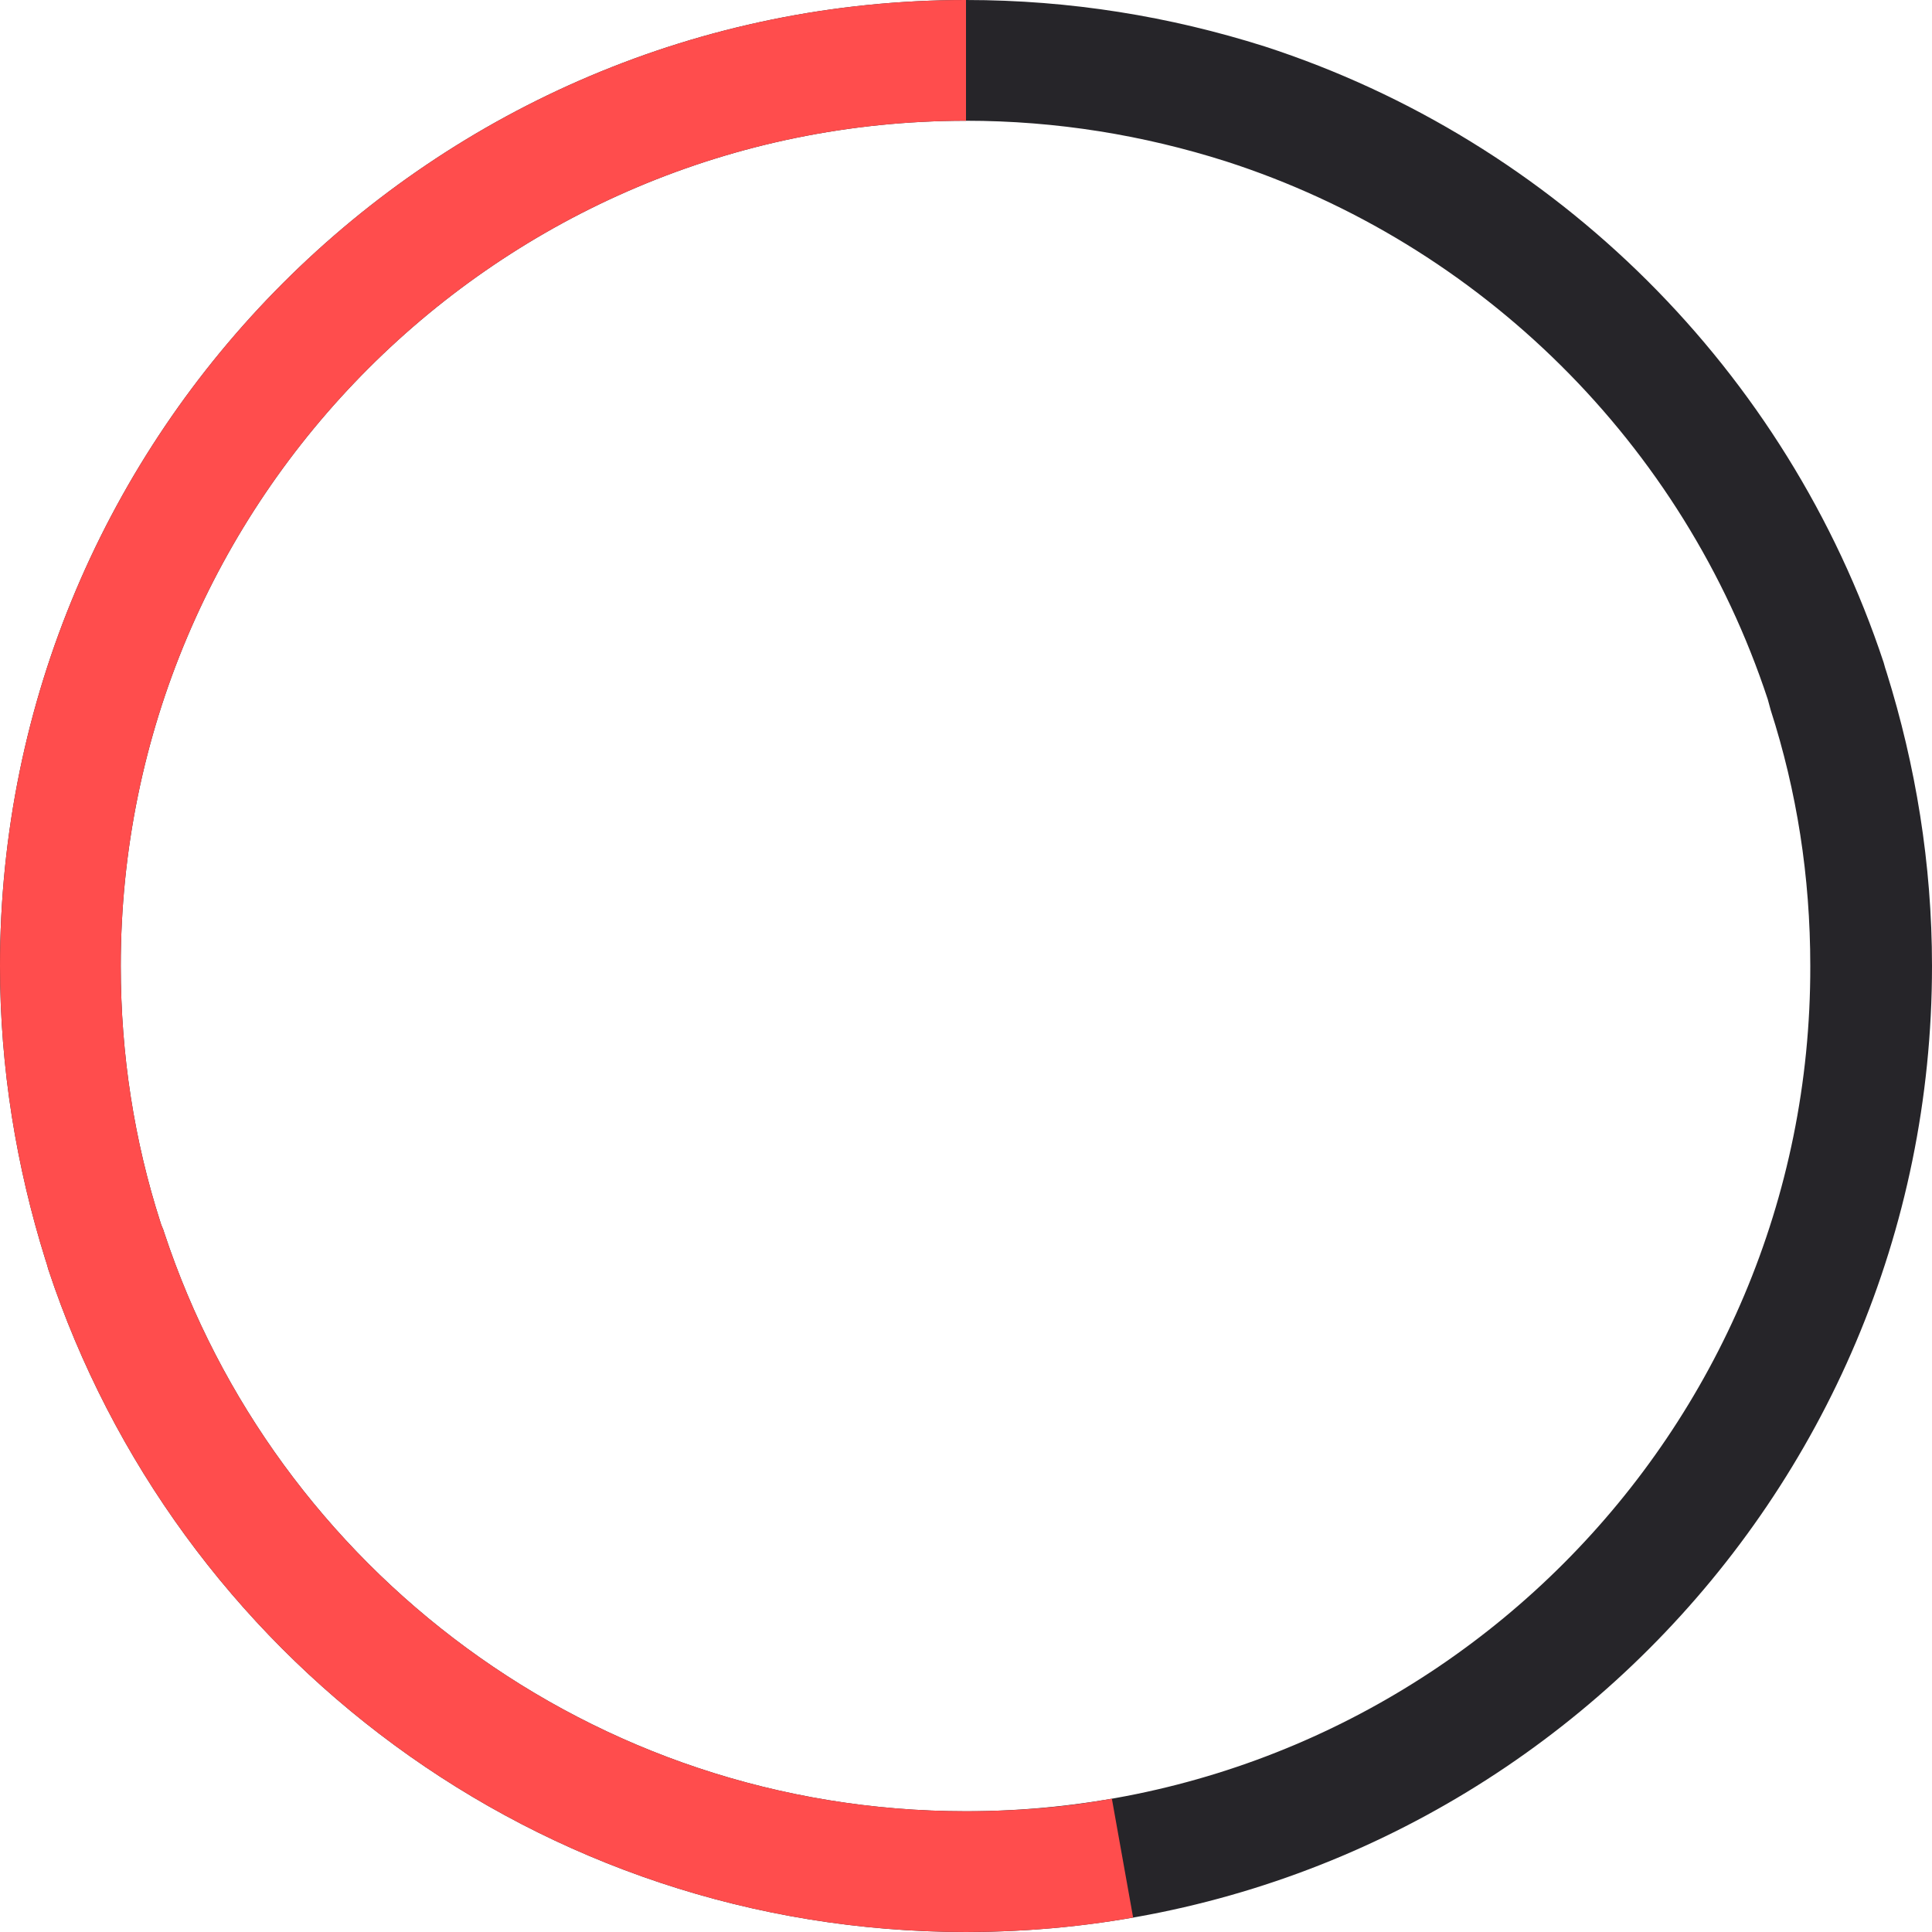 <?xml version="1.0" encoding="UTF-8"?> <!-- Generator: Adobe Illustrator 27.0.0, SVG Export Plug-In . SVG Version: 6.00 Build 0) --> <svg xmlns="http://www.w3.org/2000/svg" xmlns:xlink="http://www.w3.org/1999/xlink" id="Слой_1" x="0px" y="0px" viewBox="0 0 200 200" style="enable-background:new 0 0 200 200;" xml:space="preserve"> <style type="text/css"> .st0{fill:none;} .st1{display:none;} .st2{display:inline;fill:#32FF79;} .st3{fill-rule:evenodd;clip-rule:evenodd;fill:#262529;} .st4{fill:#FF4D4D;} </style> <path class="st0" d="M100,100.5"></path> <g id="Слой_1_1_"> </g> <g id="Слой_1__x28_копия_x29_"> <g class="st1"> <rect x="99.5" y="-25" class="st2" width="1" height="250"></rect> </g> </g> <g> <path class="st3" d="M195.3,69.6c-0.1-0.3-0.2-0.6-0.3-1c-10-30.2-33.9-54-64.1-63.8C121.1,1.7,110.8,0,100,0C44.8,0,0,44.8,0,100 c0,10.6,1.7,20.8,4.7,30.4c0.1,0.3,0.2,0.6,0.3,1c13.2,39.9,50.7,68.6,95,68.6c55.2,0,100-44.8,100-100 C200,89.4,198.3,79.2,195.3,69.6z M100,187.5c-38.7,0-71.5-25.1-83-59.9c-0.1-0.4-0.3-0.7-0.4-1.1c-2.7-8.4-4.1-17.3-4.1-26.5 c0-48.3,39.2-87.5,87.5-87.5c9.4,0,18.4,1.5,26.9,4.2c26.4,8.5,47.4,29.3,56.1,55.7c0.1,0.4,0.2,0.7,0.3,1.1 c2.7,8.4,4.1,17.2,4.1,26.5C187.5,148.3,148.3,187.5,100,187.5z"></path> </g> <path class="st0" d="M12.5,100c0,9.2,1.4,18.1,4.1,26.5c0.1,0.4,0.3,0.7,0.4,1.1c11.5,34.8,44.3,59.9,83,59.9 c5.2,0,10.2-0.4,15.1-1.3L100,100.5v-88C51.7,12.5,12.5,51.7,12.5,100z"></path> <path class="st0" d="M115.1,186.2c41.1-7.2,72.4-43,72.3-86.2c0-9.3-1.4-18.1-4.1-26.5c-0.1-0.4-0.2-0.7-0.3-1.1 c-8.7-26.4-29.7-47.2-56.1-55.7c-8.5-2.7-17.5-4.2-26.9-4.2v88L115.1,186.2z"></path> <path class="st0" d="M314,147.2L218.9,35.8L130.3-8.9L100-5.7V0c10.8,0,21.1,1.7,30.9,4.8c30.2,9.8,54.1,33.6,64.1,63.8 c0.1,0.4,0.2,0.7,0.3,1c3,9.6,4.7,19.8,4.7,30.4c0,49.3-35.7,90.3-82.7,98.5l2.1,11.9L314,147.2z"></path> <path class="st4" d="M100,187.5c-38.7,0-71.5-25.1-83-59.9c-0.1-0.4-0.3-0.7-0.4-1.1c-2.7-8.4-4.1-17.3-4.1-26.5 c0-48.3,39.2-87.5,87.5-87.5V0C44.8,0,0,44.8,0,100c0,10.6,1.7,20.8,4.7,30.4c0.1,0.3,0.2,0.6,0.3,1c13.2,39.9,50.7,68.6,95,68.6 c5.9,0,11.7-0.5,17.3-1.5l-2.2-12.3C110.2,187.1,105.2,187.5,100,187.5z"></path> </svg> 